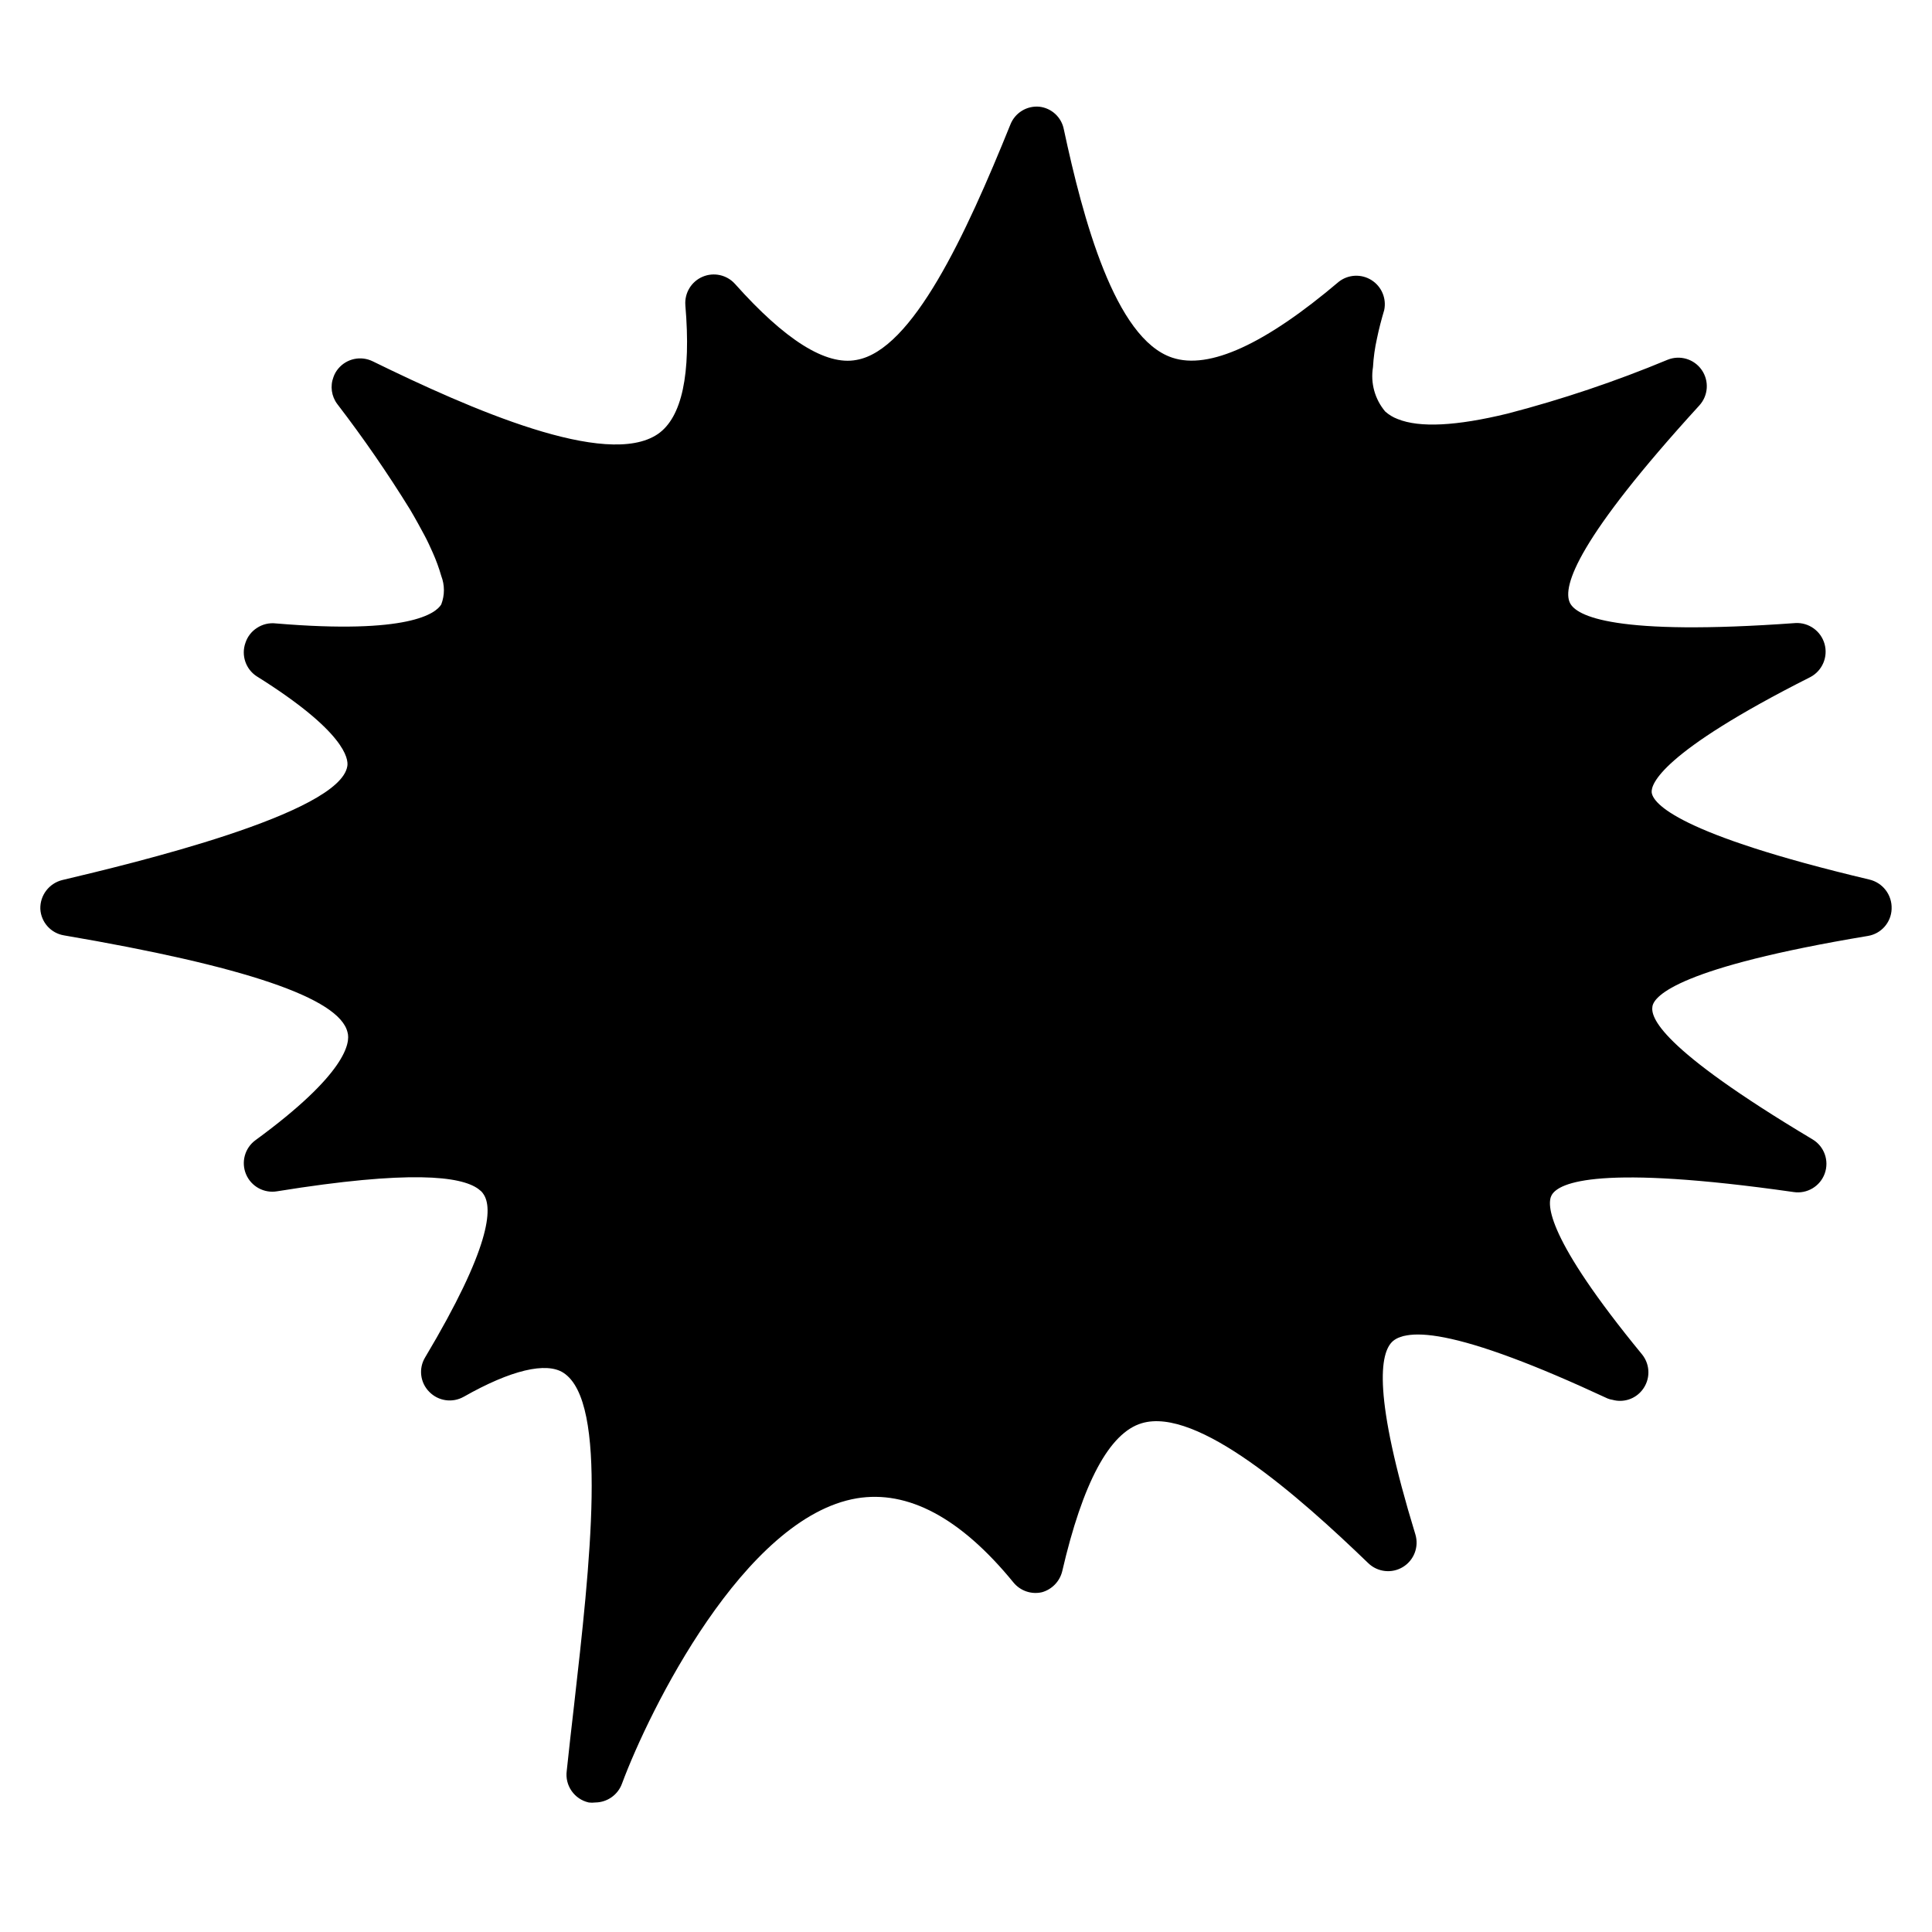 <?xml version="1.0" encoding="UTF-8"?>
<!-- Uploaded to: SVG Repo, www.svgrepo.com, Generator: SVG Repo Mixer Tools -->
<svg fill="#000000" width="800px" height="800px" version="1.1" viewBox="144 144 512 512" xmlns="http://www.w3.org/2000/svg">
 <path d="m645.3 384.88c-0.125 3.582-2.762 6.582-6.301 7.156-49.926 8.312-56.578 15.82-57.082 18.641-0.504 2.82 1.512 10.832 42.422 35.266 3.109 1.855 4.465 5.652 3.234 9.055-1.227 3.402-4.695 5.457-8.27 4.902-51.238-7.305-62.121-2.621-64.086 0.805-1.309 2.316-1.613 11.133 23.98 42.27 2.199 2.758 2.199 6.664 0 9.422-1.859 2.363-4.961 3.379-7.859 2.57-0.449-0.066-0.891-0.184-1.309-0.355-10.078-4.684-18.289-8.16-25.191-10.73-15.113-5.644-23.426-6.801-28.012-5.996v0.004c-0.602 0.082-1.195 0.234-1.762 0.453-0.703 0.227-1.352 0.586-1.918 1.055-3.527 3.074-5.34 14.41 5.945 51.238 0.996 3.297-0.363 6.848-3.305 8.637-2.938 1.789-6.715 1.367-9.188-1.027-18.641-17.984-45.344-41.465-60.004-37.082-8.566 2.519-15.668 15.77-21.109 39.297-0.672 2.652-2.707 4.746-5.34 5.492-2.805 0.652-5.734-0.344-7.559-2.57-14.105-17.281-28.062-24.535-41.516-22.316-29.875 5.039-55.066 56.324-62.219 75.57-1.078 3.004-3.914 5.016-7.106 5.039-0.566 0.074-1.145 0.074-1.711 0-3.82-0.855-6.356-4.484-5.844-8.363 0.605-5.742 1.258-11.488 1.914-17.129 4.281-37.734 9.117-80.609-2.769-88.367-4.535-2.973-13.957-0.754-26.449 6.348l-0.004-0.004c-2.984 1.684-6.727 1.145-9.117-1.309-2.422-2.426-2.879-6.184-1.109-9.117 17.383-29.121 17.988-39.602 15.469-43.277-0.172-0.277-0.375-0.531-0.605-0.758l-0.805-0.656c-4.637-3.324-17.984-5.039-53.254 0.656-3.461 0.602-6.879-1.262-8.25-4.496s-0.332-6.988 2.508-9.055c23.98-17.531 25.191-25.797 24.383-28.566-2.117-9.121-27.559-17.582-75.117-25.695-3.484-0.562-6.106-3.477-6.297-7.004-0.109-3.594 2.301-6.781 5.793-7.656 18.238-4.332 73.656-17.531 75.57-30.23 0.301-1.863-0.504-9.07-24.031-23.781v0.004c-2.922-1.914-4.148-5.582-2.973-8.867 0.527-1.617 1.594-3.008 3.023-3.93 1.48-0.988 3.269-1.418 5.039-1.211 35.266 2.973 42.422-2.672 43.832-5.039l-0.004 0.004c0.938-2.434 0.938-5.125 0-7.559-0.609-2.117-1.367-4.188-2.266-6.195-0.656-1.461-1.309-2.922-2.117-4.434-0.805-1.512-2.469-4.586-3.879-6.953-5.953-9.641-12.395-18.973-19.293-27.961-1.547-2.055-1.93-4.758-1.008-7.156 0.277-0.809 0.707-1.562 1.258-2.215 2.223-2.68 5.988-3.488 9.117-1.965 25.945 12.695 61.969 28.516 75.57 19.297 6.398-4.383 8.867-15.871 7.305-34.16h0.004c-0.25-3.227 1.582-6.254 4.555-7.531 2.973-1.273 6.43-0.516 8.594 1.887 13.25 14.863 24.082 21.715 32.195 20.152 14.812-2.57 28.918-33 40.809-62.422 1.234-3.082 4.348-4.988 7.656-4.684 3.262 0.363 5.898 2.82 6.5 6.047 5.039 23.527 13.504 55.418 28.719 60.457 9.773 3.273 24.637-3.578 44.184-20.152 2.508-1.926 5.949-2.082 8.625-0.395 2.672 1.684 4.016 4.856 3.363 7.949-0.707 2.367-1.41 5.039-1.914 7.508-0.562 2.5-0.918 5.047-1.059 7.606-0.691 4.199 0.488 8.484 3.227 11.742 0.973 0.871 2.098 1.555 3.324 2.012 5.812 2.352 15.535 1.863 29.172-1.461 14.438-3.762 28.594-8.523 42.367-14.258 3.269-1.312 7.012-0.195 9.023 2.699 2.012 2.891 1.758 6.785-0.609 9.395-32.195 35.266-36.426 47.961-34.309 52.348 1.715 3.477 11.738 8.816 59.75 5.34l0.004-0.004c3.559-0.184 6.769 2.125 7.727 5.559 0.953 3.438-0.605 7.074-3.75 8.75-39.953 20.152-42.27 28.516-42.066 30.582 0.352 2.871 6.648 10.984 57.637 23.074 3.609 0.824 6.109 4.113 5.945 7.809z"/>
</svg>
